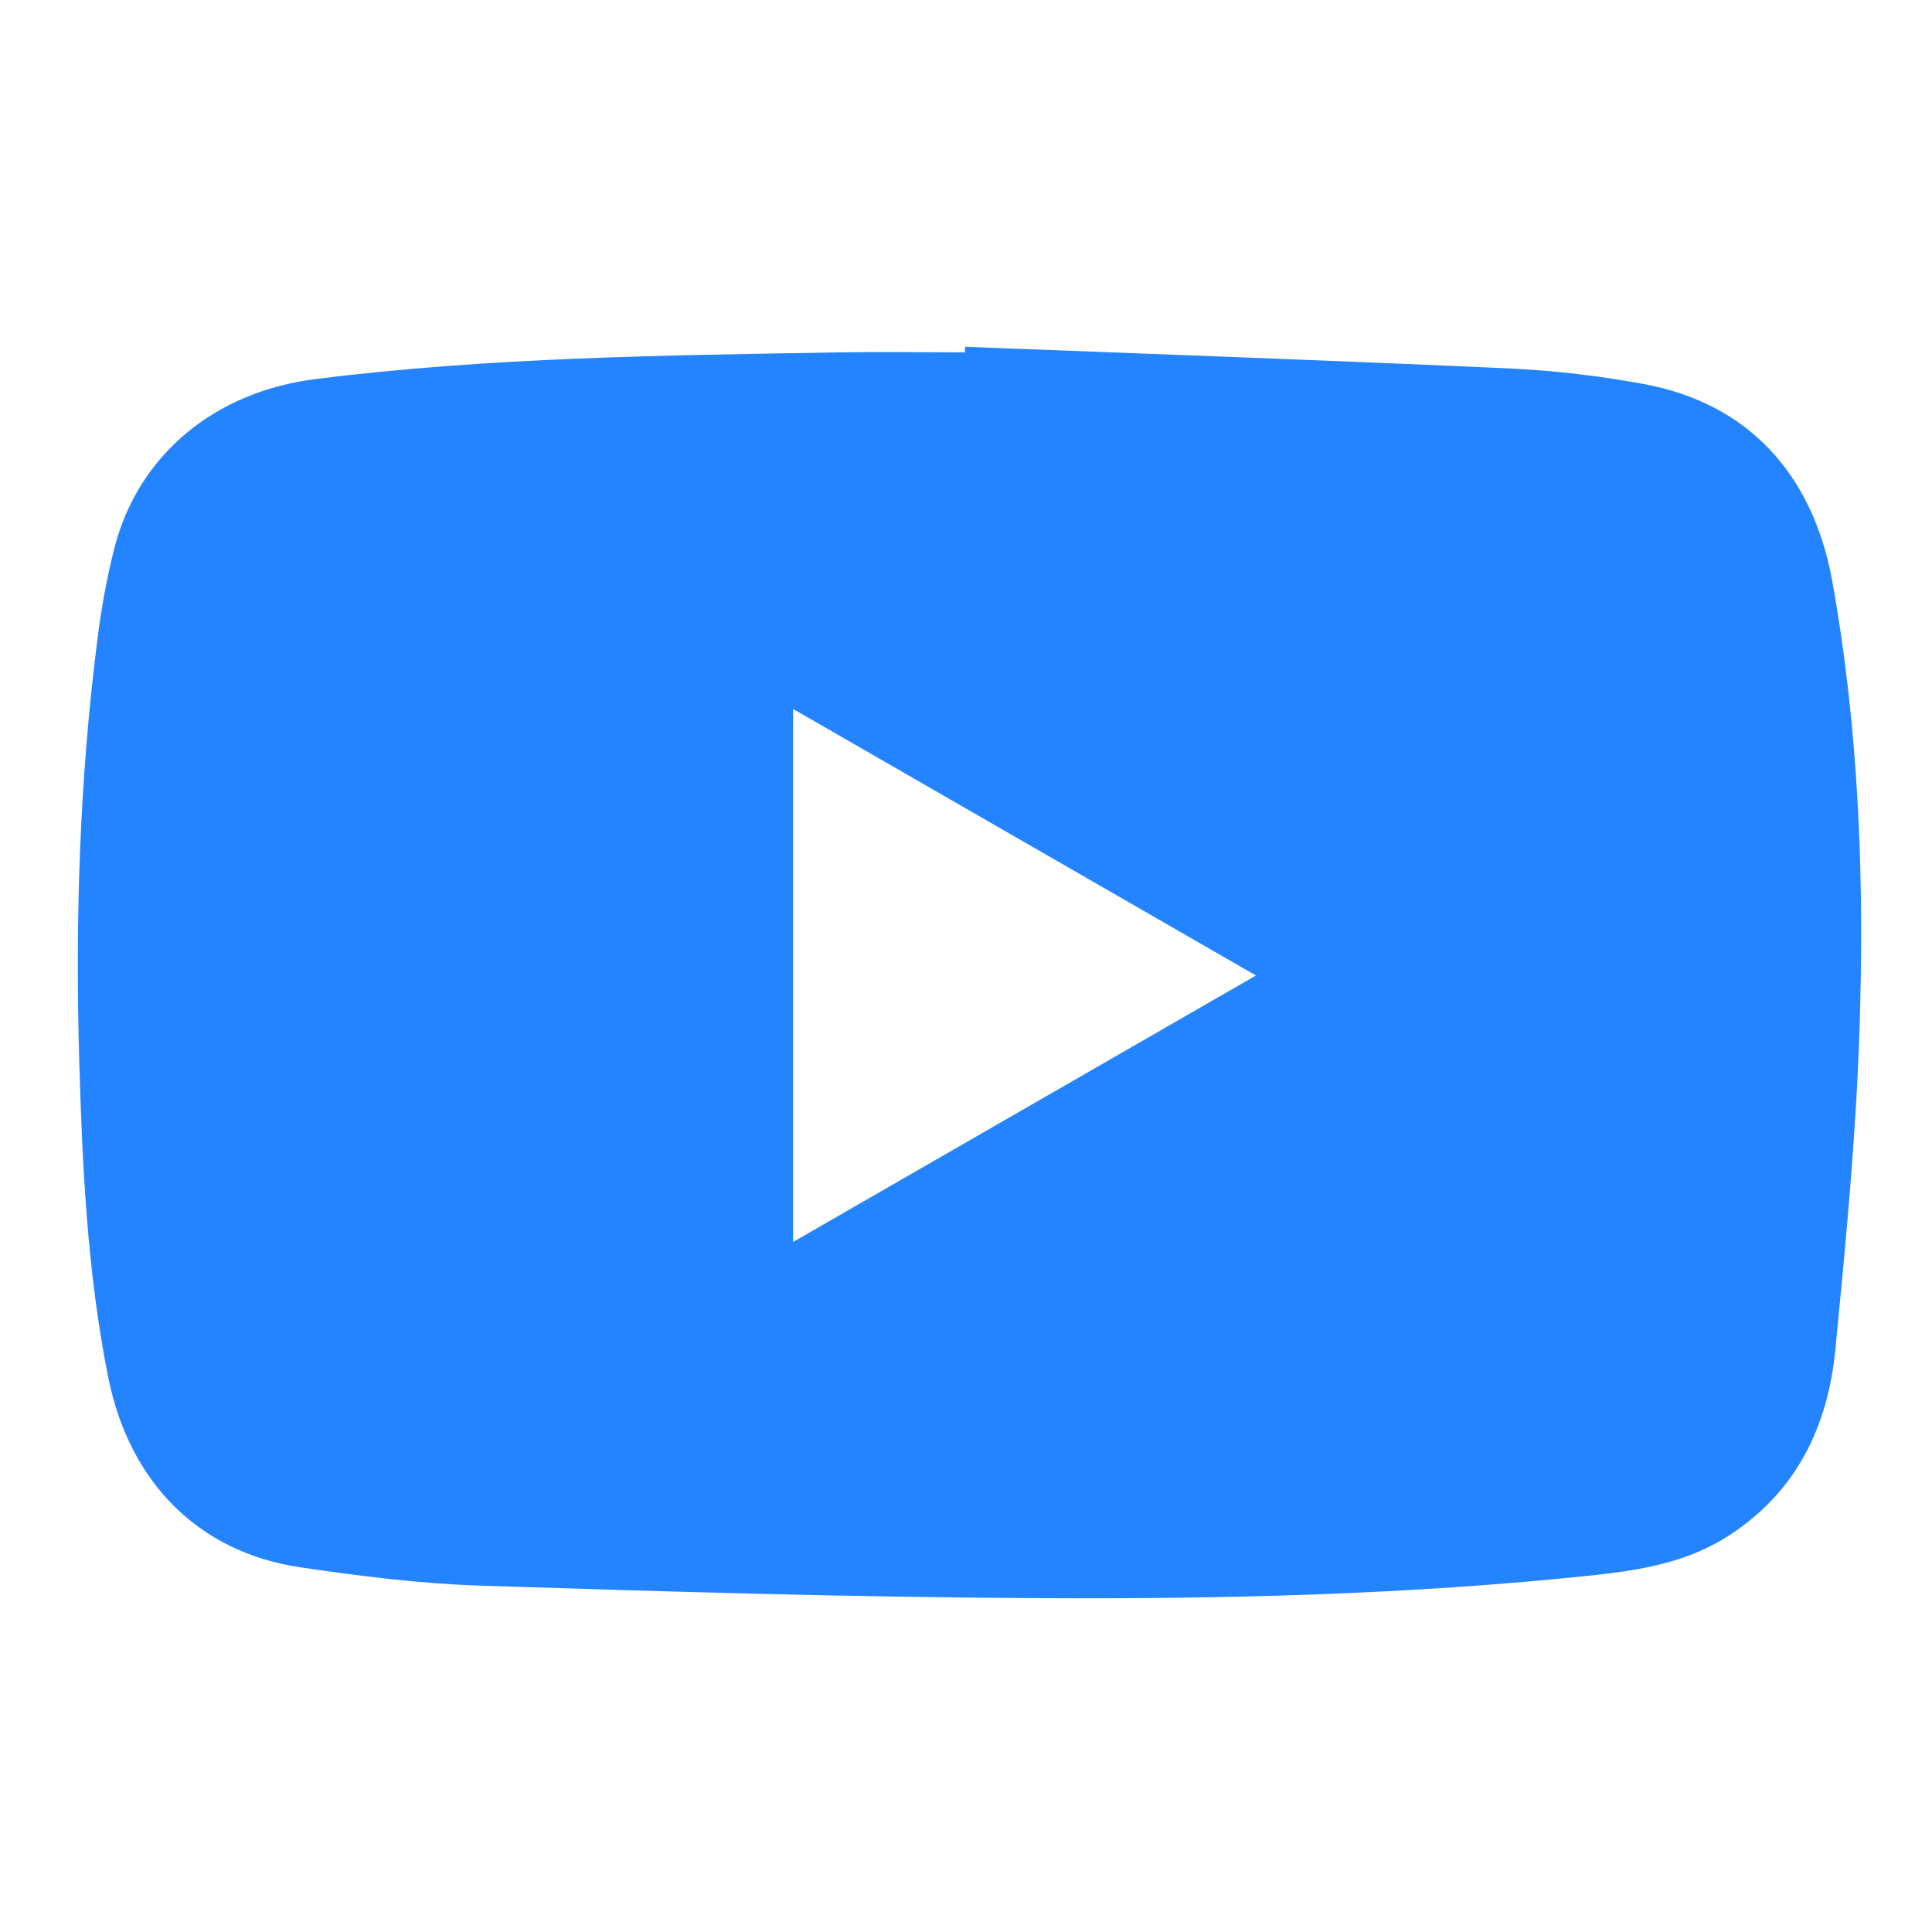 <svg width="24" height="24" viewBox="0 0 24 24" fill="none" xmlns="http://www.w3.org/2000/svg">
<mask id="mask0_40_645" style="mask-type:alpha" maskUnits="userSpaceOnUse" x="0" y="0" width="24" height="24">
<rect width="24" height="24" fill="#D9D9D9"/>
</mask>
<g mask="url(#mask0_40_645)">
<g clip-path="url(#clip0_40_645)">
<path d="M22.762 7.225C22.519 5.871 21.697 5.003 20.414 4.77C19.885 4.672 19.35 4.608 18.812 4.58C16.538 4.476 14.264 4.396 11.989 4.308L11.987 4.377C11.472 4.377 10.957 4.369 10.441 4.377C8.265 4.414 6.089 4.437 3.924 4.708C2.668 4.866 1.721 5.646 1.421 6.807C1.326 7.187 1.255 7.573 1.208 7.961C0.988 9.69 0.934 11.427 0.984 13.166C1.022 14.487 1.084 15.809 1.345 17.112C1.606 18.414 2.468 19.284 3.732 19.47C4.469 19.578 5.213 19.673 5.954 19.697C8.275 19.772 10.598 19.842 12.919 19.853C15.211 19.865 17.502 19.81 19.786 19.569C20.376 19.506 20.958 19.41 21.473 19.078C22.318 18.533 22.707 17.719 22.8 16.761C22.927 15.453 23.054 14.143 23.098 12.831C23.162 10.957 23.095 9.08 22.762 7.225ZM9.852 15.428V8.807L15.602 12.118L9.852 15.428Z" fill="#2484FF"/>
</g>
</g>
<defs>
<clipPath id="clip0_40_645">
<rect width="22.154" height="15.549" fill="white" transform="translate(0.967 4.308)"/>
</clipPath>
</defs>
</svg>
